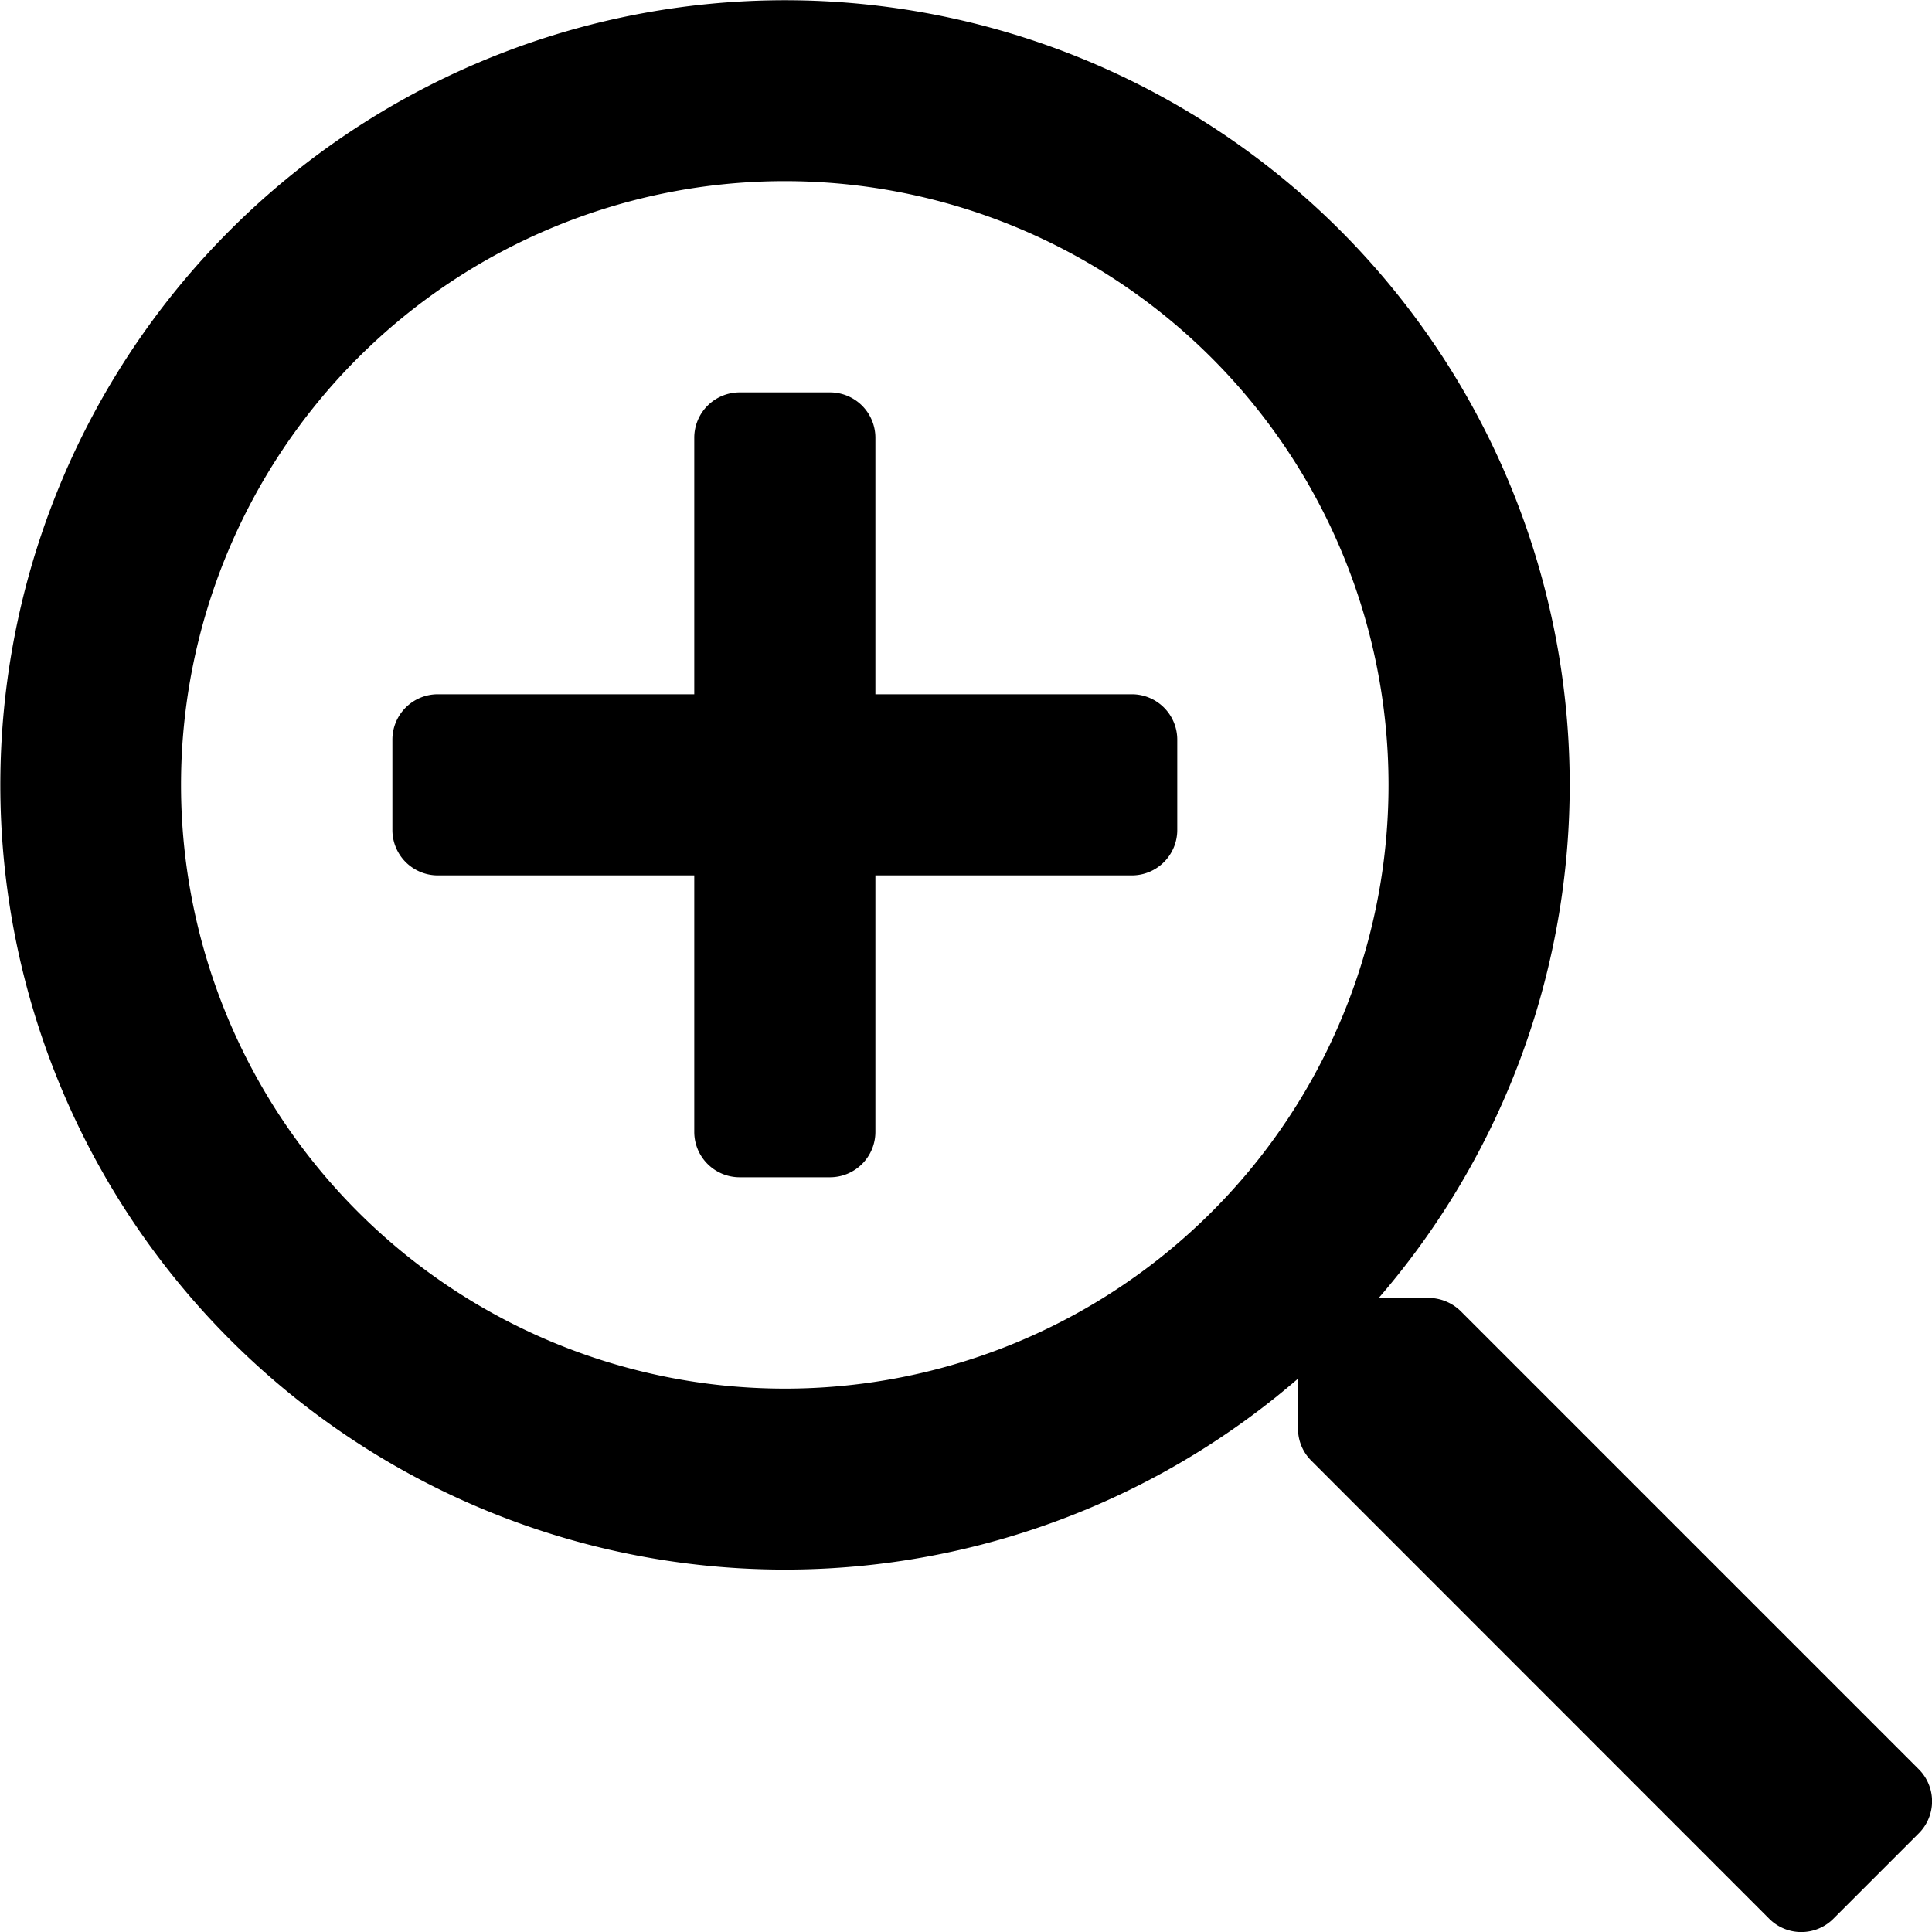 <svg xmlns="http://www.w3.org/2000/svg" width="20" height="20" viewBox="0 0 20 20"><path d="M12.187,7.656v.937a.47.47,0,0,1-.469.469H9.062v2.656a.47.47,0,0,1-.469.469H7.656a.47.47,0,0,1-.469-.469V9.062H4.531a.47.47,0,0,1-.469-.469V7.656a.47.47,0,0,1,.469-.469H7.187V4.531a.47.47,0,0,1,.469-.469h.937a.47.47,0,0,1,.469.469V7.187h2.656A.47.47,0,0,1,12.187,7.656ZM19.862,18.98l-.883.883a.469.469,0,0,1-.664,0L13.574,15.12a.464.464,0,0,1-.137-.332v-.516a8.123,8.123,0,1,1,.836-.836h.516a.48.48,0,0,1,.332.137l4.742,4.742A.469.469,0,0,1,19.862,18.98ZM14.374,8.125a6.25,6.25,0,1,0-6.25,6.25A6.248,6.248,0,0,0,14.374,8.125Z"/></svg>